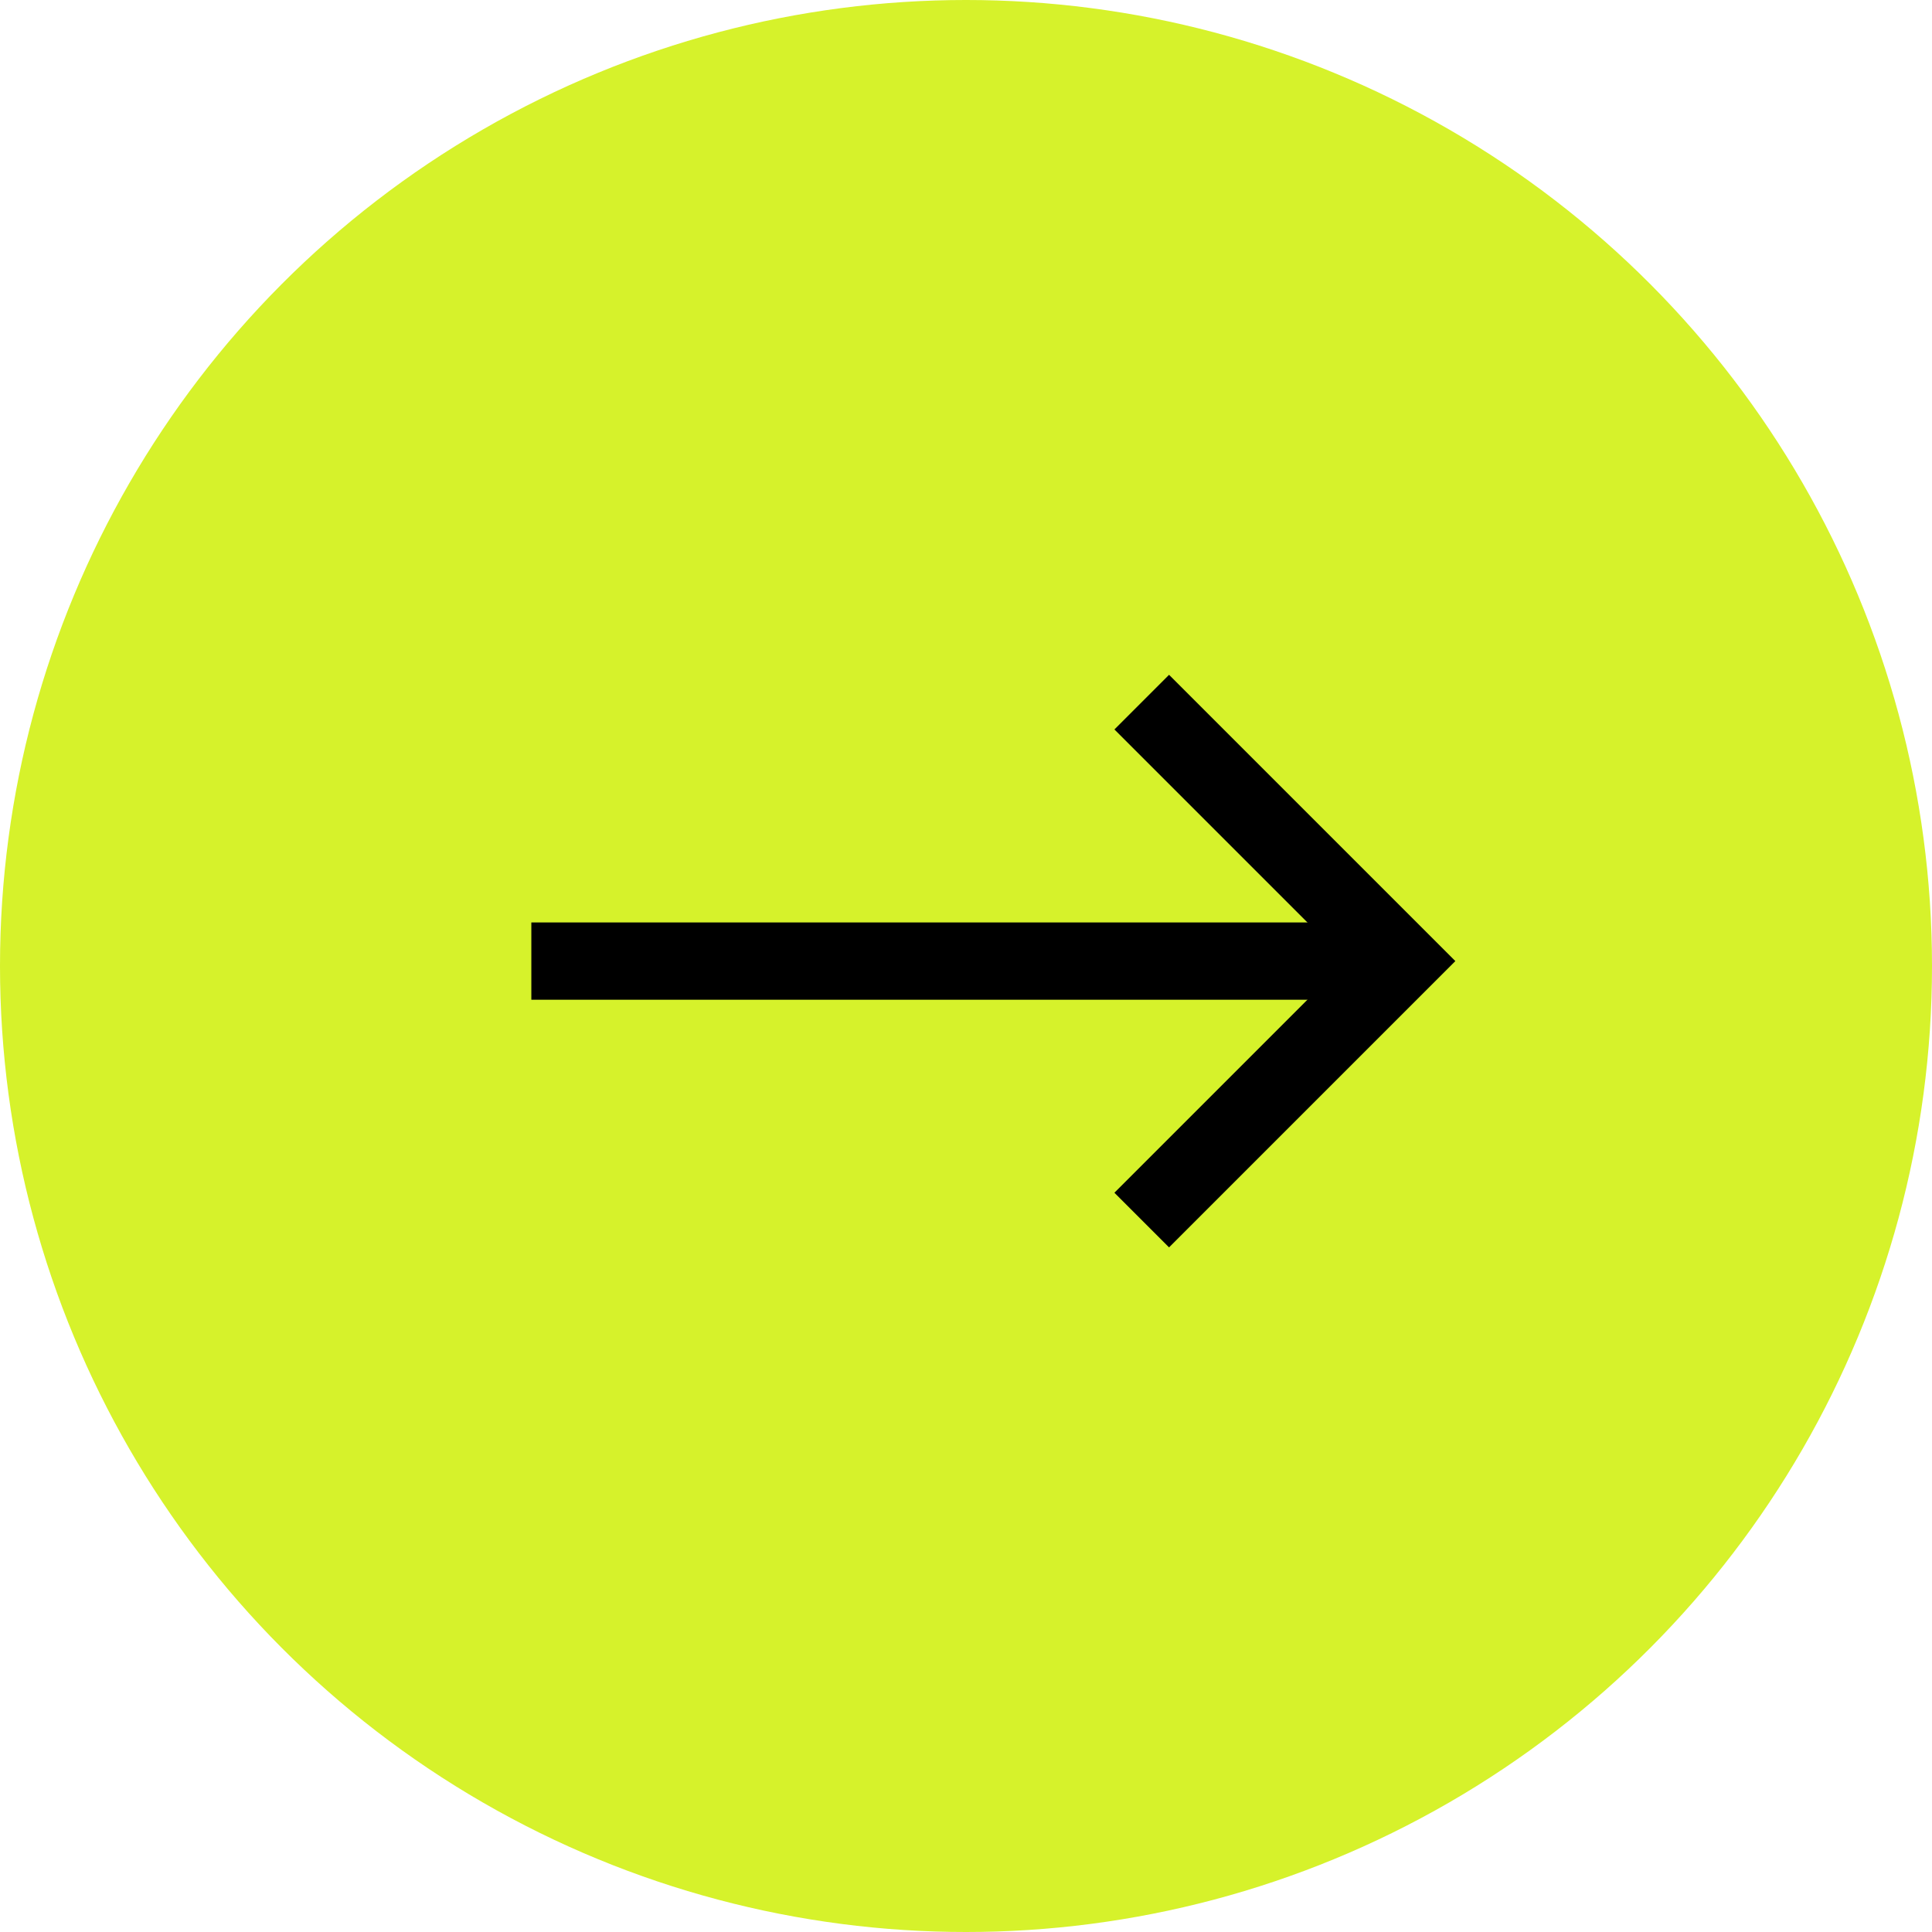 <svg width="50" height="50" viewBox="0 0 50 50" fill="none" xmlns="http://www.w3.org/2000/svg">
<g id="Frame 157">
<circle id="Ellipse 6" cx="25" cy="25" r="25" fill="#D6F22B"/>
<g id="Group 110">
<path id="Vector 17" d="M29.548 18.171L36.25 24.873L29.548 31.575" stroke="black" stroke-width="2"/>
<path id="Vector 18" d="M35.867 24.873L13.751 24.873" stroke="black" stroke-width="2"/>
</g>
</g>
</svg>
